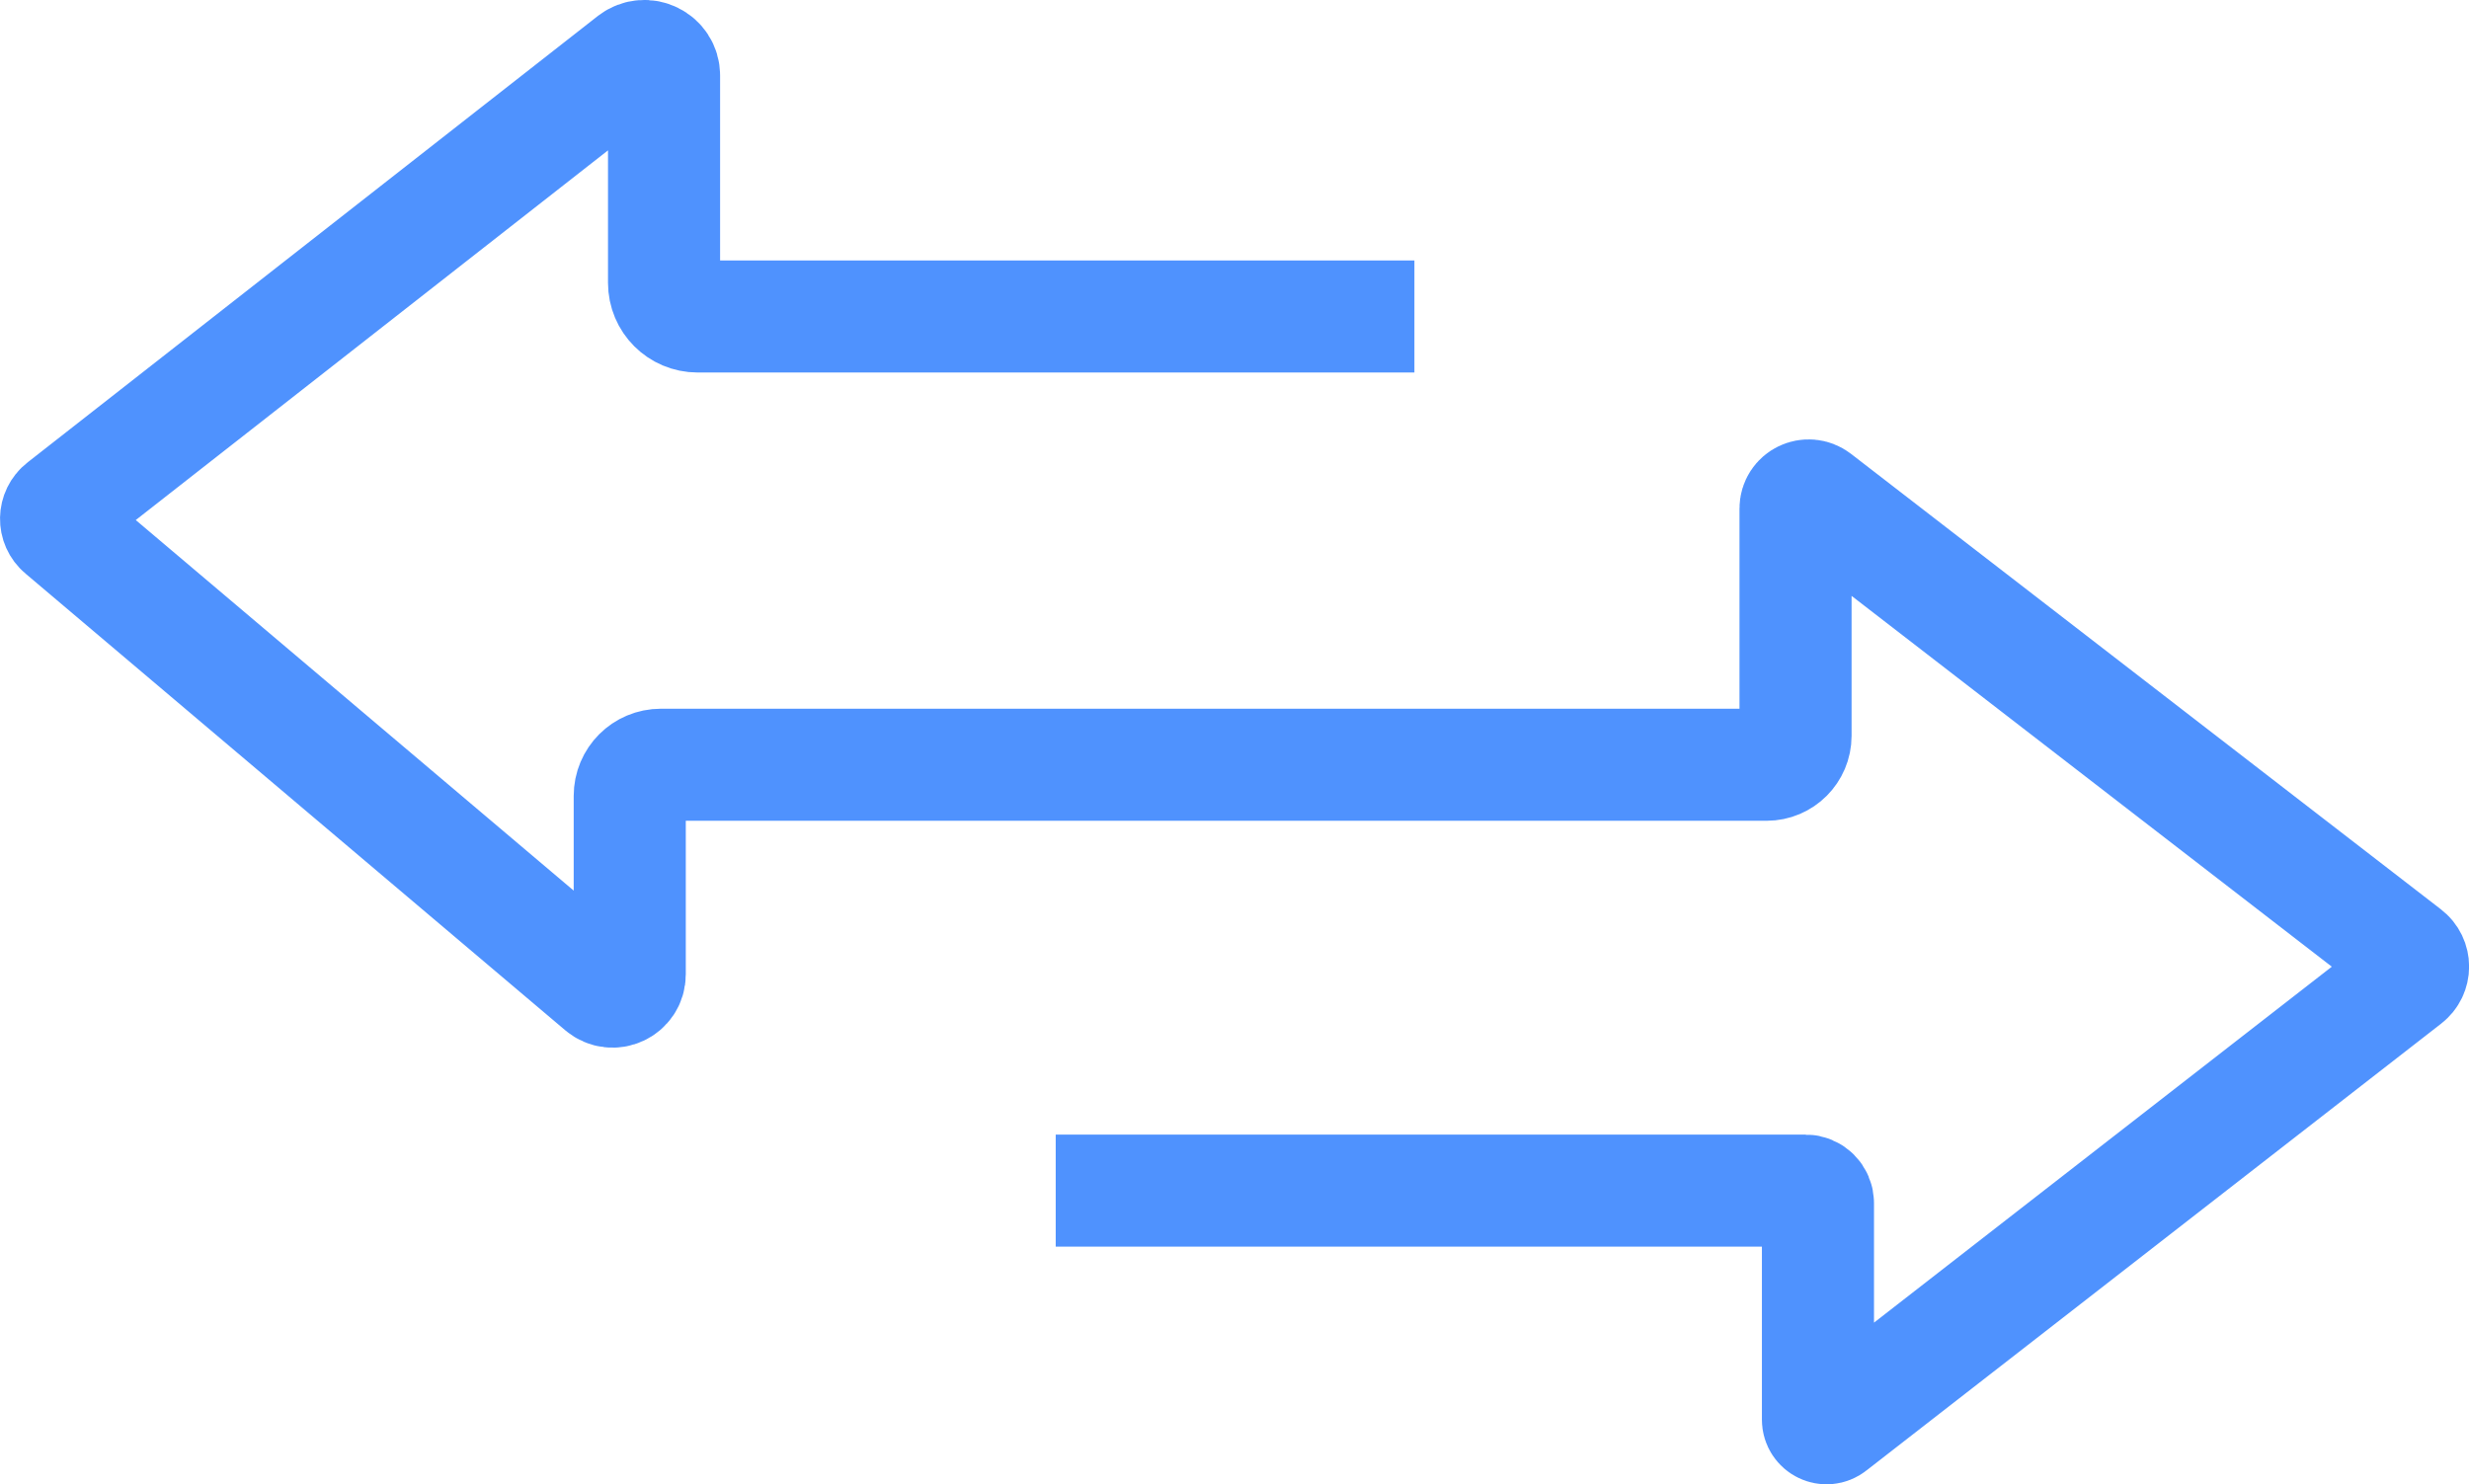 <?xml version="1.0" encoding="UTF-8"?>
<svg id="Layer_1" data-name="Layer 1" xmlns="http://www.w3.org/2000/svg" viewBox="0 0 110.13 66.23">
  <defs>
    <style>
      .cls-1 {
        fill: none;
        stroke: #4f92fe;
        stroke-miterlimit: 10;
        stroke-width: 5px;
      }
    </style>
  </defs>
  <path class="cls-1" d="M63.09,14.12h-31.97c-.83,0-1.5-.67-1.5-1.5V3.37c0-.72-.83-1.13-1.41-.69L2.77,22.6c-.35.27-.36.8-.02,1.08l24.08,20.38c.5.42,1.26.07,1.26-.59v-7.96c0-.77.62-1.39,1.39-1.39h49.32c.71,0,1.29-.58,1.29-1.29v-10.14c0-.49.56-.76.95-.46l26.31,20.32c.38.29.38.86,0,1.15l-25.64,19.94c-.25.2-.62.02-.62-.3v-9.66c0-.31-.25-.56-.56-.56h-33.44"/>
</svg>